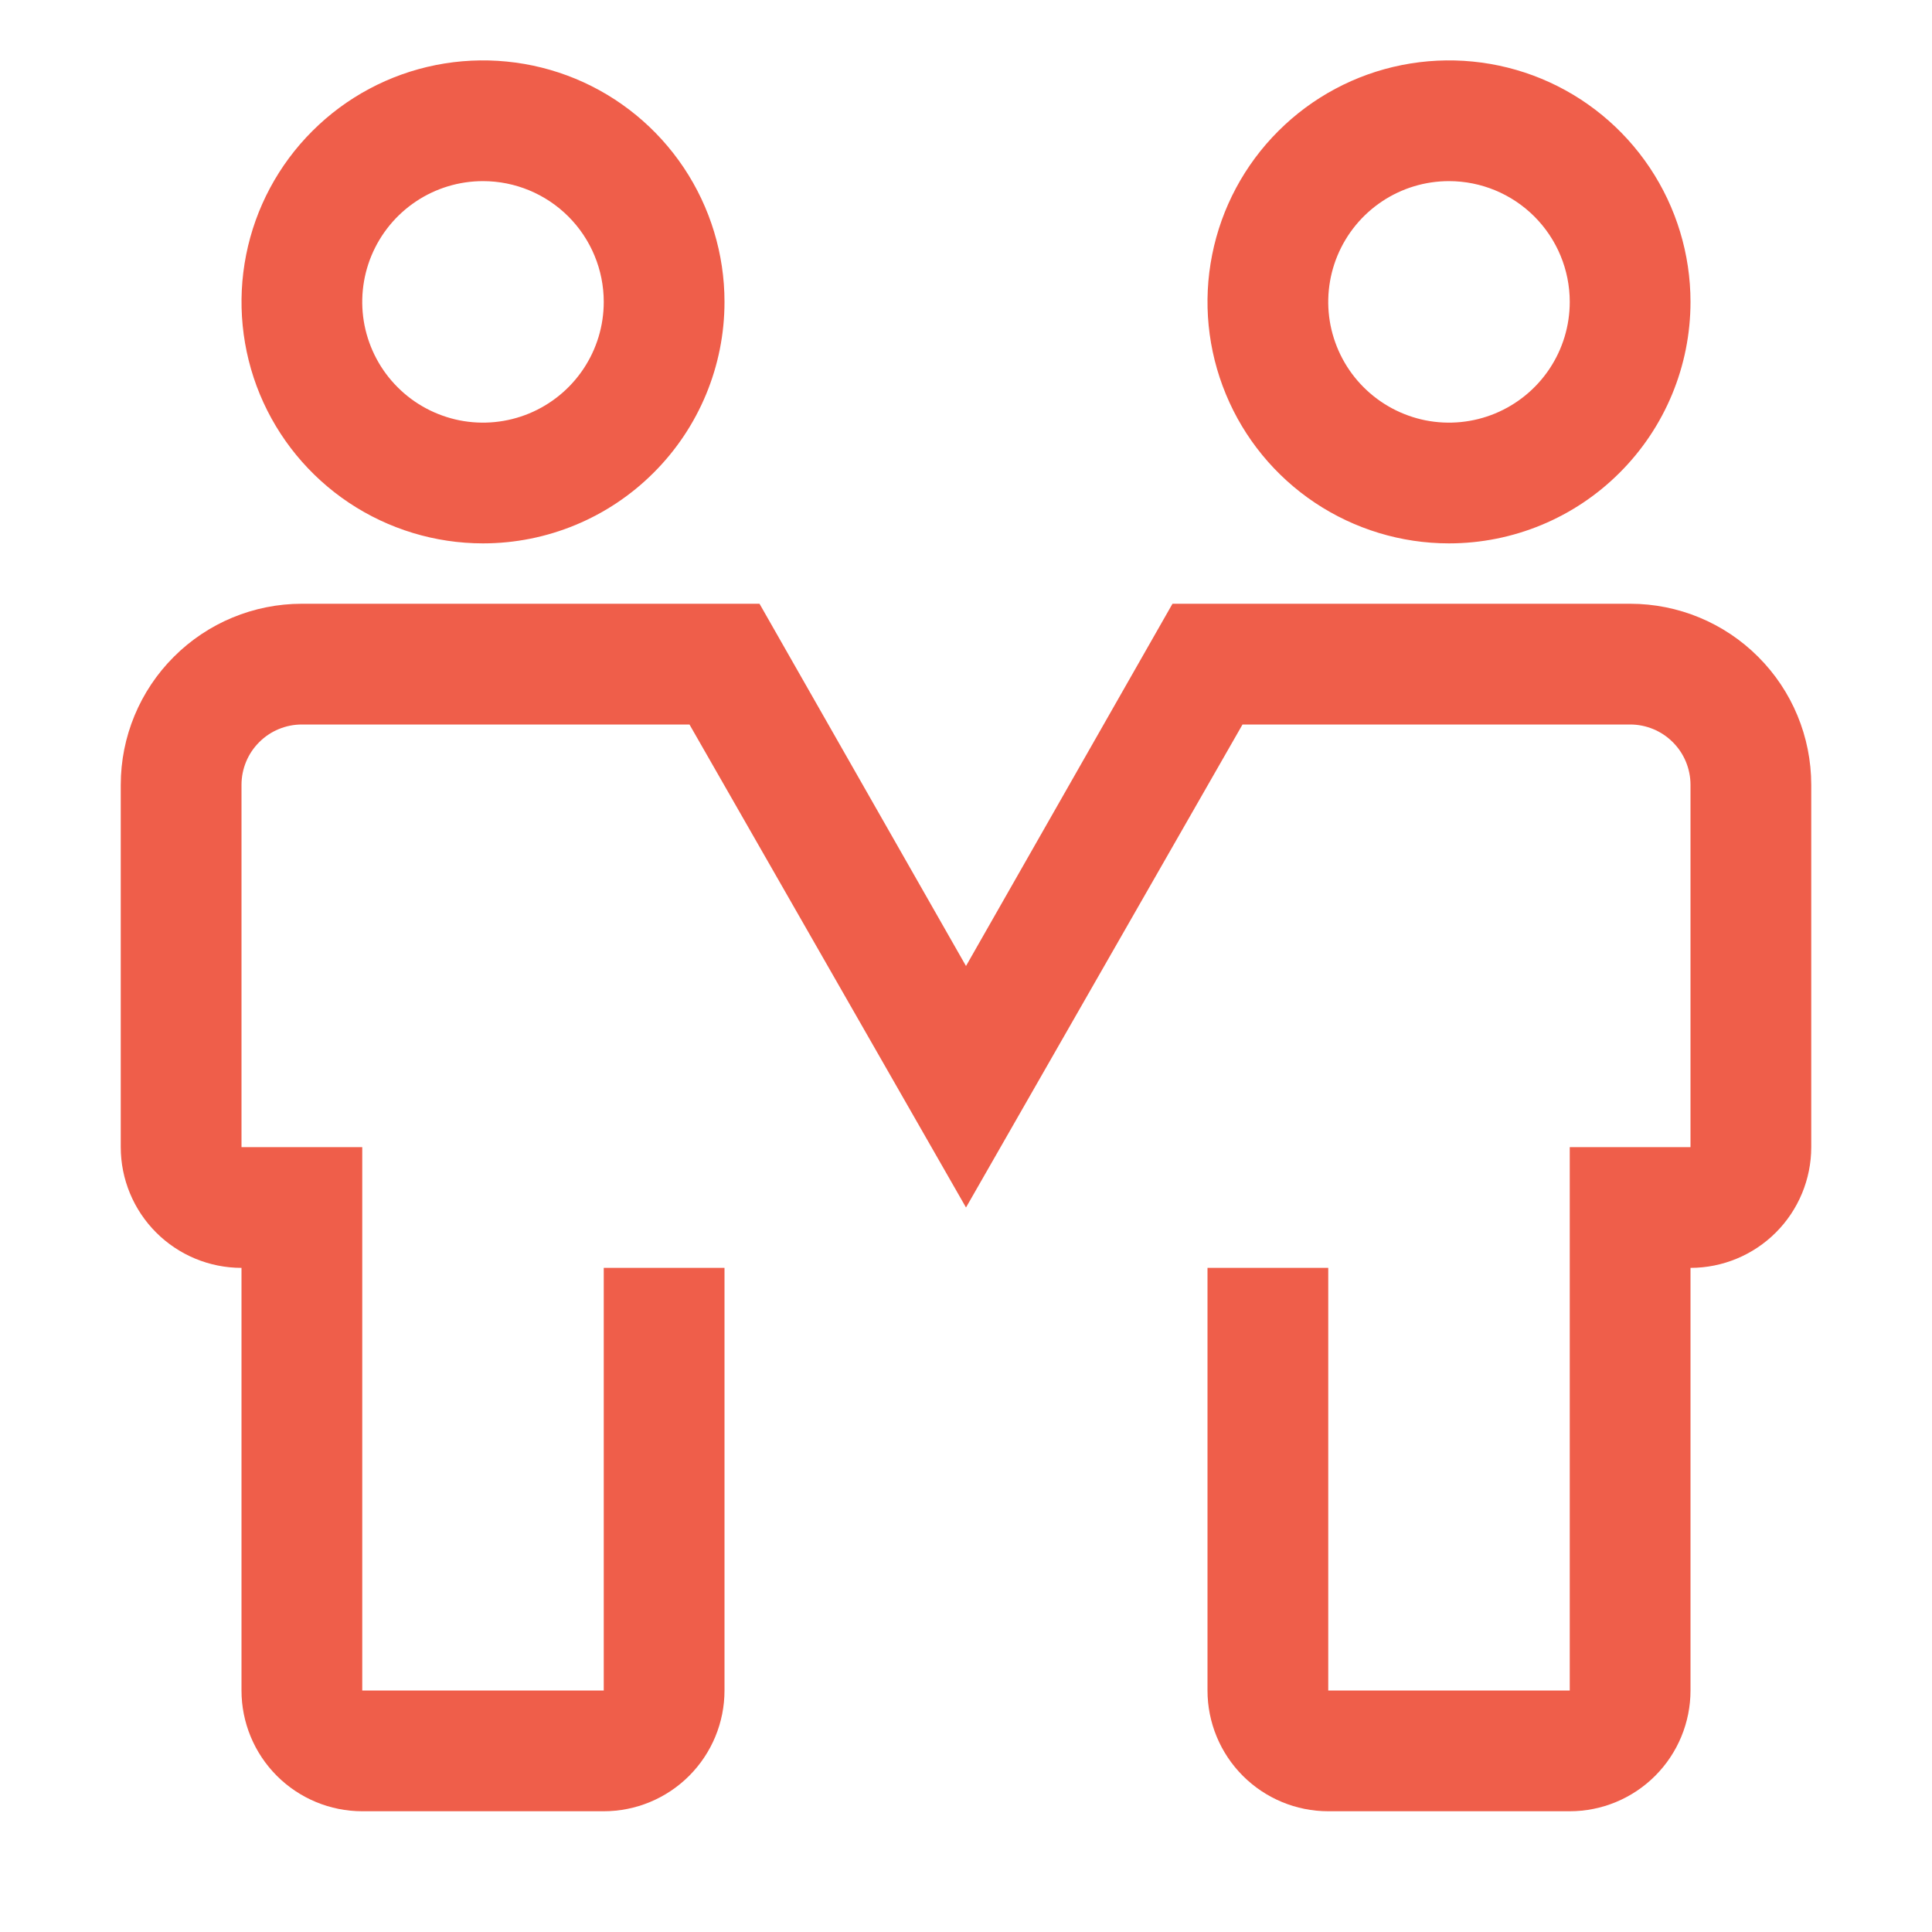 <svg width="32" height="32" viewBox="0 0 32 32" fill="none" xmlns="http://www.w3.org/2000/svg">
<path d="M8 9C7.209 9 6.436 8.765 5.778 8.326C5.12 7.886 4.607 7.262 4.304 6.531C4.002 5.8 3.923 4.996 4.077 4.22C4.231 3.444 4.612 2.731 5.172 2.172C5.731 1.612 6.444 1.231 7.22 1.077C7.996 0.923 8.8 1.002 9.531 1.304C10.262 1.607 10.886 2.12 11.326 2.778C11.765 3.436 12 4.209 12 5C12 6.061 11.579 7.078 10.828 7.828C10.078 8.579 9.061 9 8 9ZM8 3C7.604 3 7.218 3.117 6.889 3.337C6.56 3.557 6.304 3.869 6.152 4.235C6.001 4.6 5.961 5.002 6.038 5.39C6.116 5.778 6.306 6.135 6.586 6.414C6.865 6.694 7.222 6.884 7.61 6.962C7.998 7.039 8.4 6.999 8.765 6.848C9.131 6.696 9.443 6.44 9.663 6.111C9.883 5.782 10 5.396 10 5C10 4.47 9.789 3.961 9.414 3.586C9.039 3.211 8.53 3 8 3Z" fill="#EF5E4A"/>
<path d="M24 9C23.209 9 22.436 8.765 21.778 8.326C21.12 7.886 20.607 7.262 20.305 6.531C20.002 5.8 19.922 4.996 20.077 4.22C20.231 3.444 20.612 2.731 21.172 2.172C21.731 1.612 22.444 1.231 23.22 1.077C23.996 0.923 24.8 1.002 25.531 1.304C26.262 1.607 26.886 2.12 27.326 2.778C27.765 3.436 28 4.209 28 5C28 6.061 27.579 7.078 26.828 7.828C26.078 8.579 25.061 9 24 9ZM24 3C23.604 3 23.218 3.117 22.889 3.337C22.56 3.557 22.304 3.869 22.152 4.235C22.001 4.6 21.961 5.002 22.038 5.39C22.116 5.778 22.306 6.135 22.586 6.414C22.866 6.694 23.222 6.884 23.61 6.962C23.998 7.039 24.4 6.999 24.765 6.848C25.131 6.696 25.443 6.44 25.663 6.111C25.883 5.782 26 5.396 26 5C26 4.47 25.789 3.961 25.414 3.586C25.039 3.211 24.53 3 24 3Z" fill="#EF5E4A"/>
<path d="M26 30H22C21.47 30 20.961 29.789 20.586 29.414C20.211 29.039 20 28.53 20 28V21H22V28H26V19H28V13C28 12.735 27.895 12.48 27.707 12.293C27.52 12.105 27.265 12 27 12H20.58L16 20L11.42 12H5C4.735 12 4.48 12.105 4.293 12.293C4.105 12.48 4 12.735 4 13V19H6V28H10V21H12V28C12 28.53 11.789 29.039 11.414 29.414C11.039 29.789 10.53 30 10 30H6C5.47 30 4.961 29.789 4.586 29.414C4.211 29.039 4 28.53 4 28V21C3.47 21 2.961 20.789 2.586 20.414C2.211 20.039 2 19.53 2 19V13C2 12.204 2.316 11.441 2.879 10.879C3.441 10.316 4.204 10 5 10H12.58L16 16L19.42 10H27C27.796 10 28.559 10.316 29.121 10.879C29.684 11.441 30 12.204 30 13V19C30 19.53 29.789 20.039 29.414 20.414C29.039 20.789 28.53 21 28 21V28C28 28.53 27.789 29.039 27.414 29.414C27.039 29.789 26.53 30 26 30Z" fill="#EF5E4A"/>
</svg>
